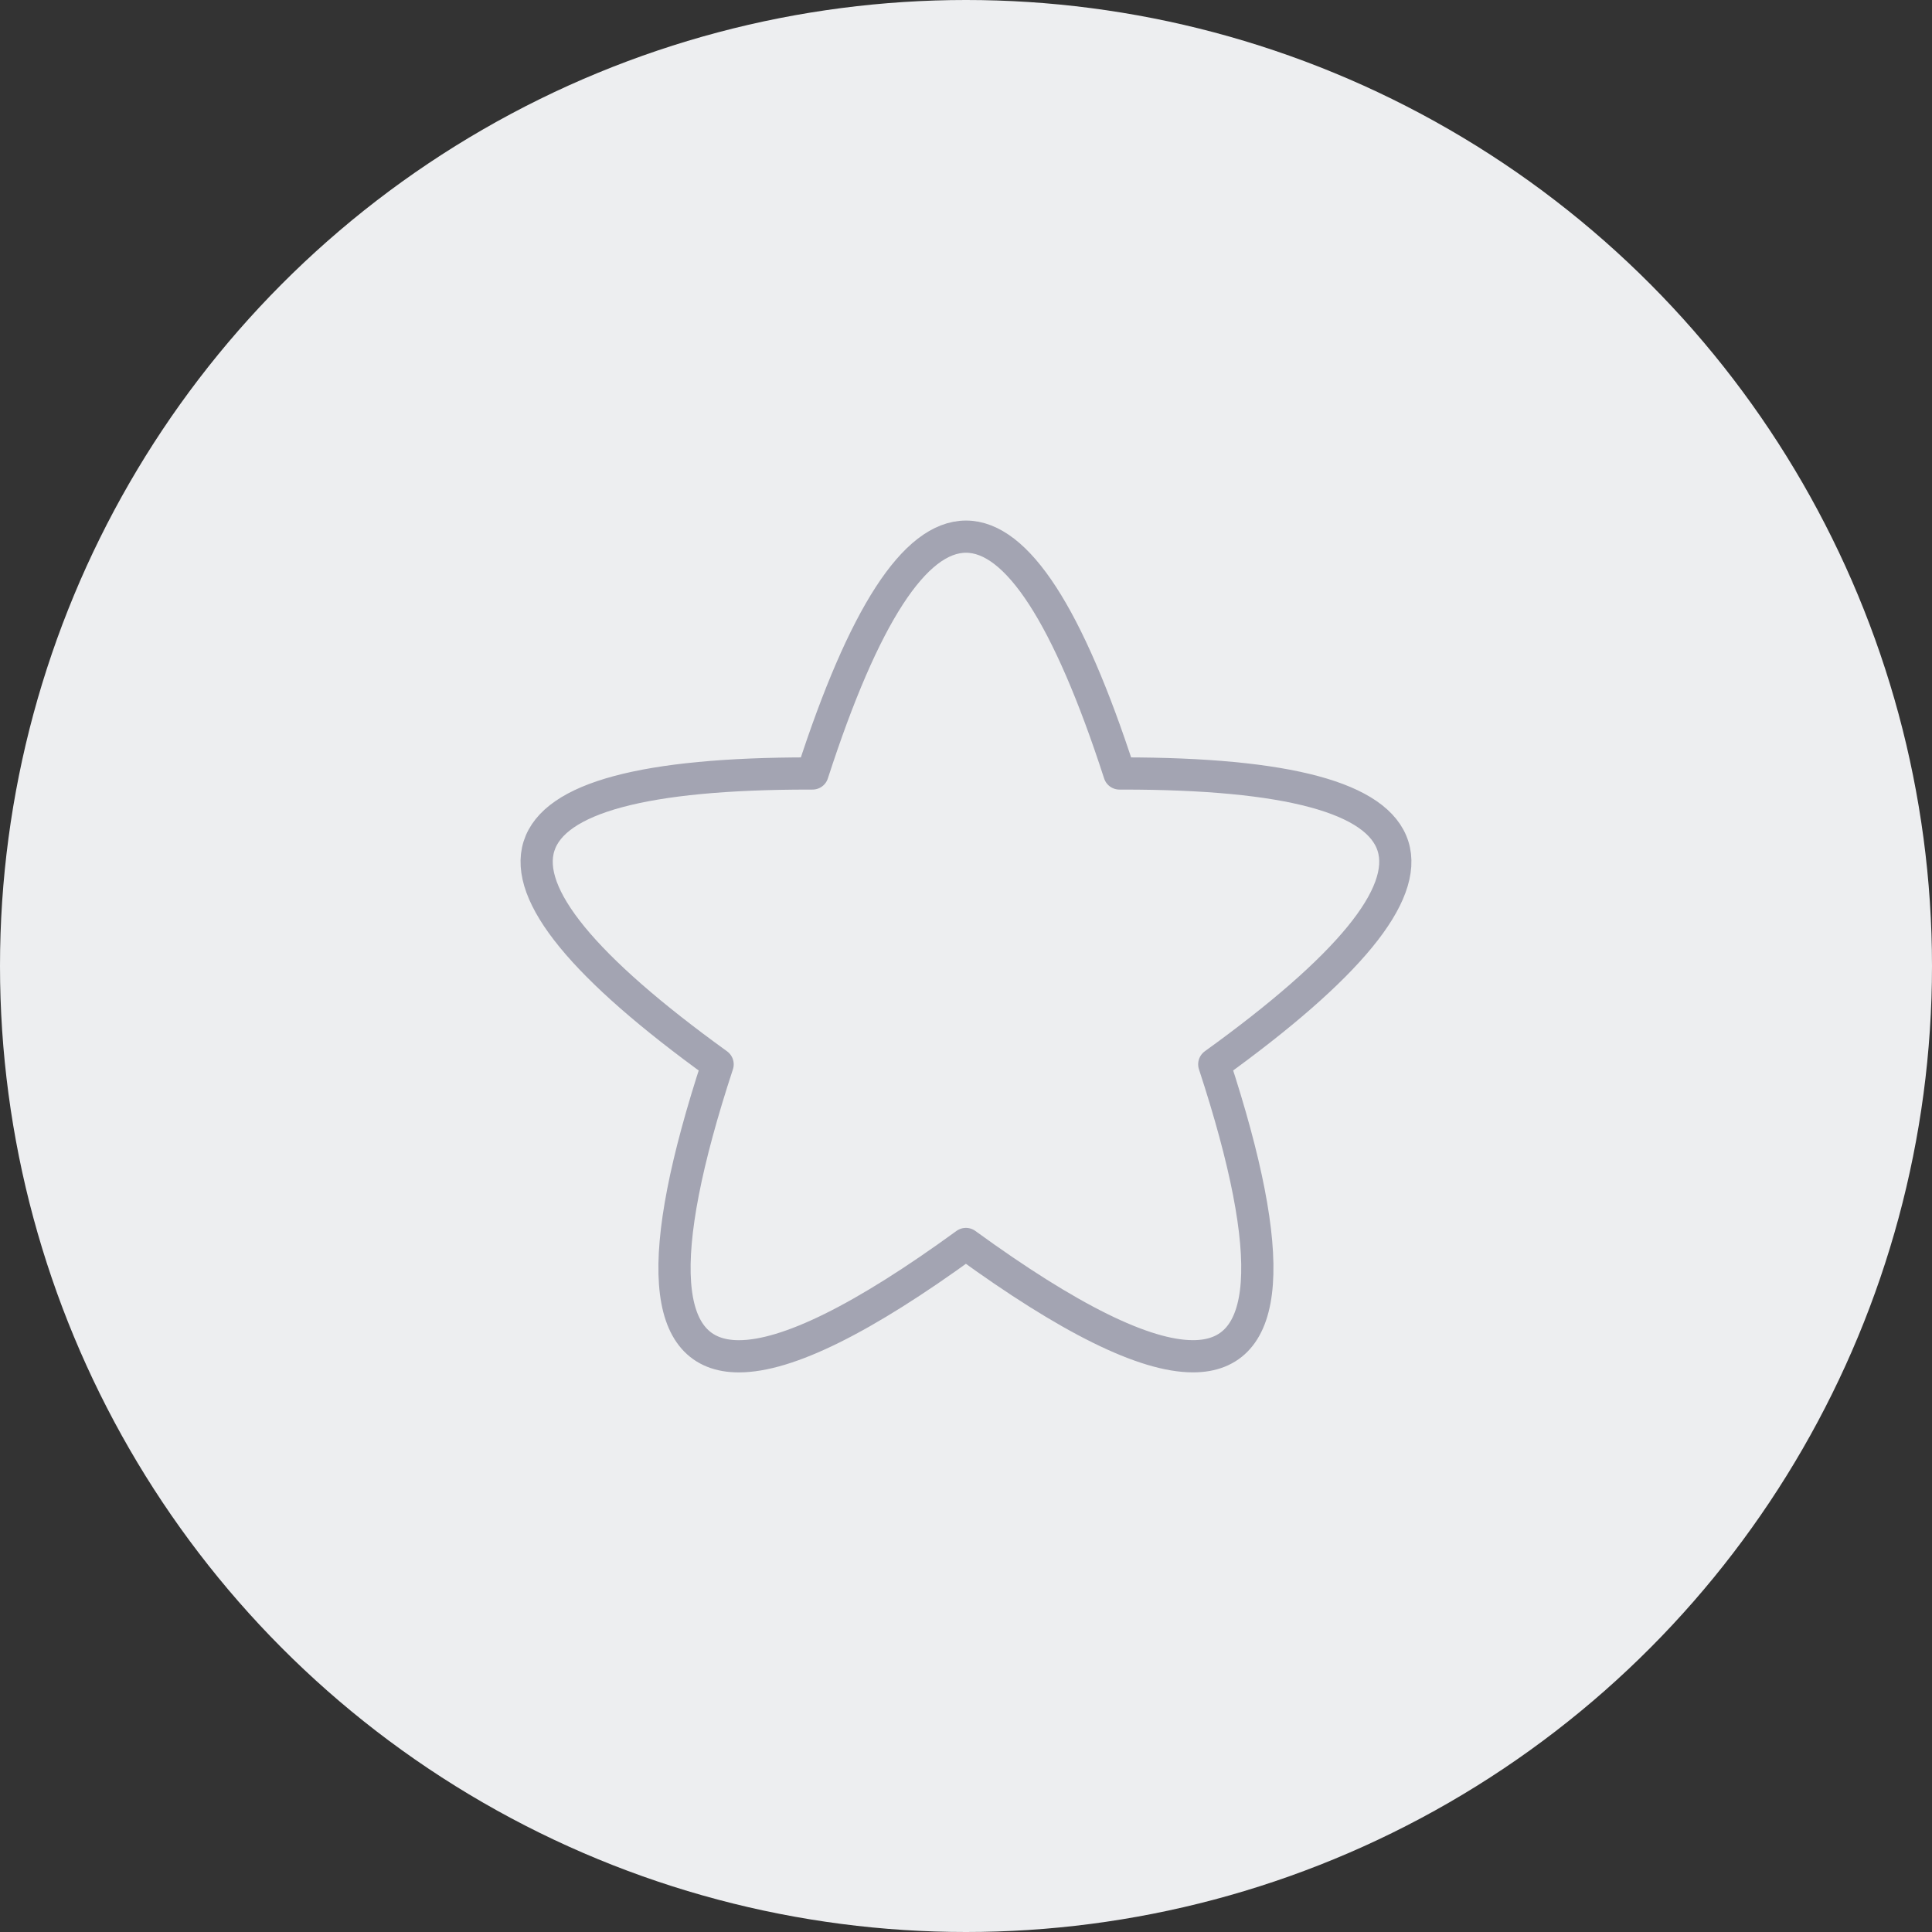 <?xml version="1.0" encoding="UTF-8"?> <svg xmlns="http://www.w3.org/2000/svg" width="60" height="60" viewBox="0 0 60 60" fill="none"><rect x="0" y="0" width="60" height="60" fill="#333333" stroke="none"/><circle cx="30" cy="30" r="30" fill="#EDEEF0"></circle><g clip-path="url(#clip0_70_246)"><path d="M37.048 42.12C35.545 42.121 33.195 40.959 29.997 38.633C26.801 40.959 24.45 42.122 22.946 42.121C20.523 42.121 20.303 39.099 22.286 33.054C13.941 27.032 14.889 24.021 25.133 24.021H25.234C26.821 19.118 28.409 16.666 30 16.666C31.586 16.666 33.175 19.118 34.765 24.021H34.866C45.111 24.021 46.059 27.032 37.71 33.053C39.693 39.099 39.472 42.122 37.048 42.12Z" stroke="#A3A4B2" stroke-linecap="round" stroke-linejoin="round"></path></g><defs><clipPath id="clip0_70_246"><rect width="32" height="32" fill="white" transform="translate(14 14)"></rect></clipPath></defs></svg> 